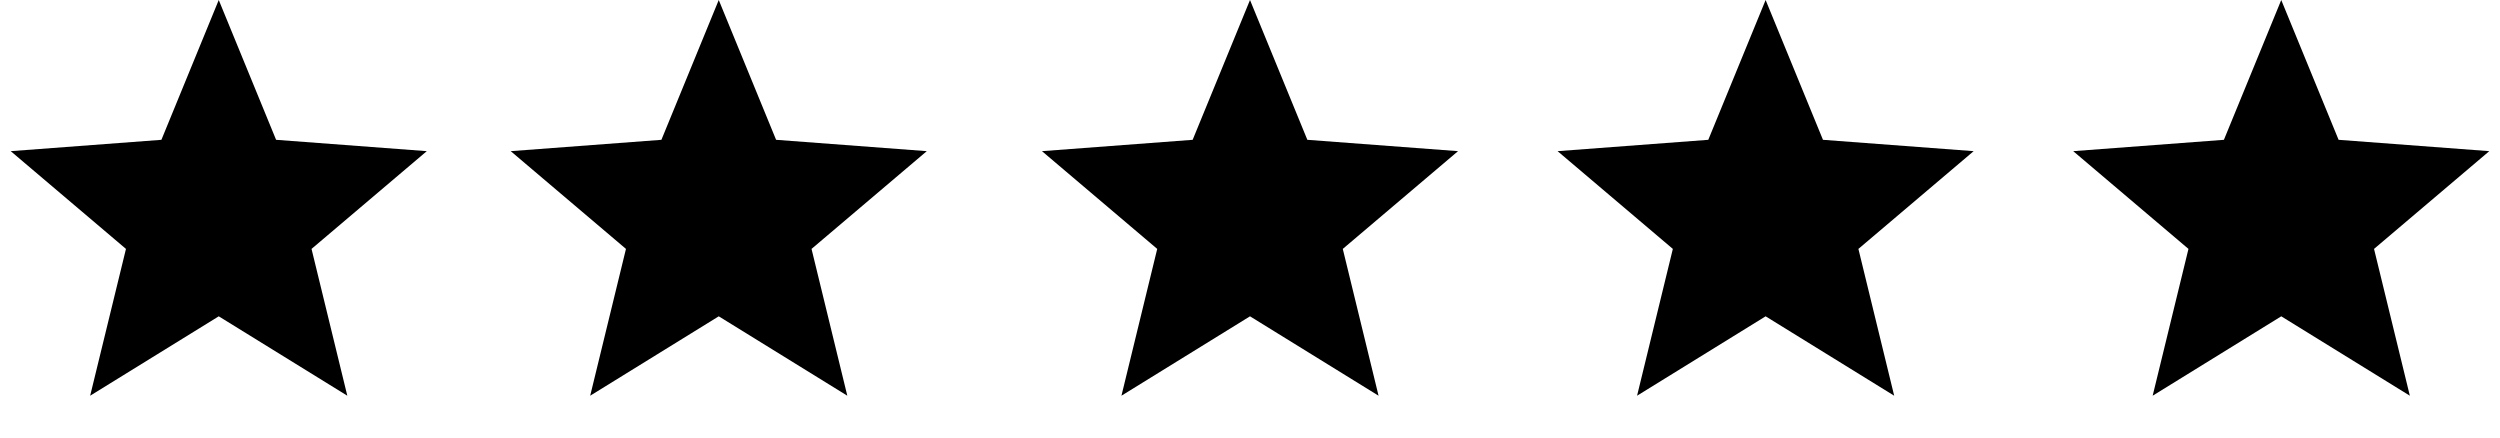<svg xmlns="http://www.w3.org/2000/svg" fill="none" viewBox="0 0 80 14" height="14" width="80">
<path fill="black" d="M7 0L8.835 4.474L13.657 4.837L9.969 7.965L11.114 12.663L7 10.122L2.885 12.663L4.031 7.965L0.343 4.837L5.165 4.474L7 0Z"></path>
<path fill="black" d="M23 0L24.835 4.474L29.657 4.837L25.969 7.965L27.114 12.663L23 10.122L18.886 12.663L20.031 7.965L16.343 4.837L21.165 4.474L23 0Z"></path>
<path fill="black" d="M40 0L41.835 4.474L46.657 4.837L42.969 7.965L44.114 12.663L40 10.122L35.886 12.663L37.031 7.965L33.343 4.837L38.165 4.474L40 0Z"></path>
<path fill="black" d="M56.5 0L58.335 4.474L63.157 4.837L59.469 7.965L60.614 12.663L56.5 10.122L52.386 12.663L53.531 7.965L49.843 4.837L54.665 4.474L56.5 0Z"></path>
<path fill="black" d="M73 0L74.835 4.474L79.657 4.837L75.969 7.965L77.115 12.663L73 10.122L68.885 12.663L70.031 7.965L66.343 4.837L71.165 4.474L73 0Z"></path>
</svg>
